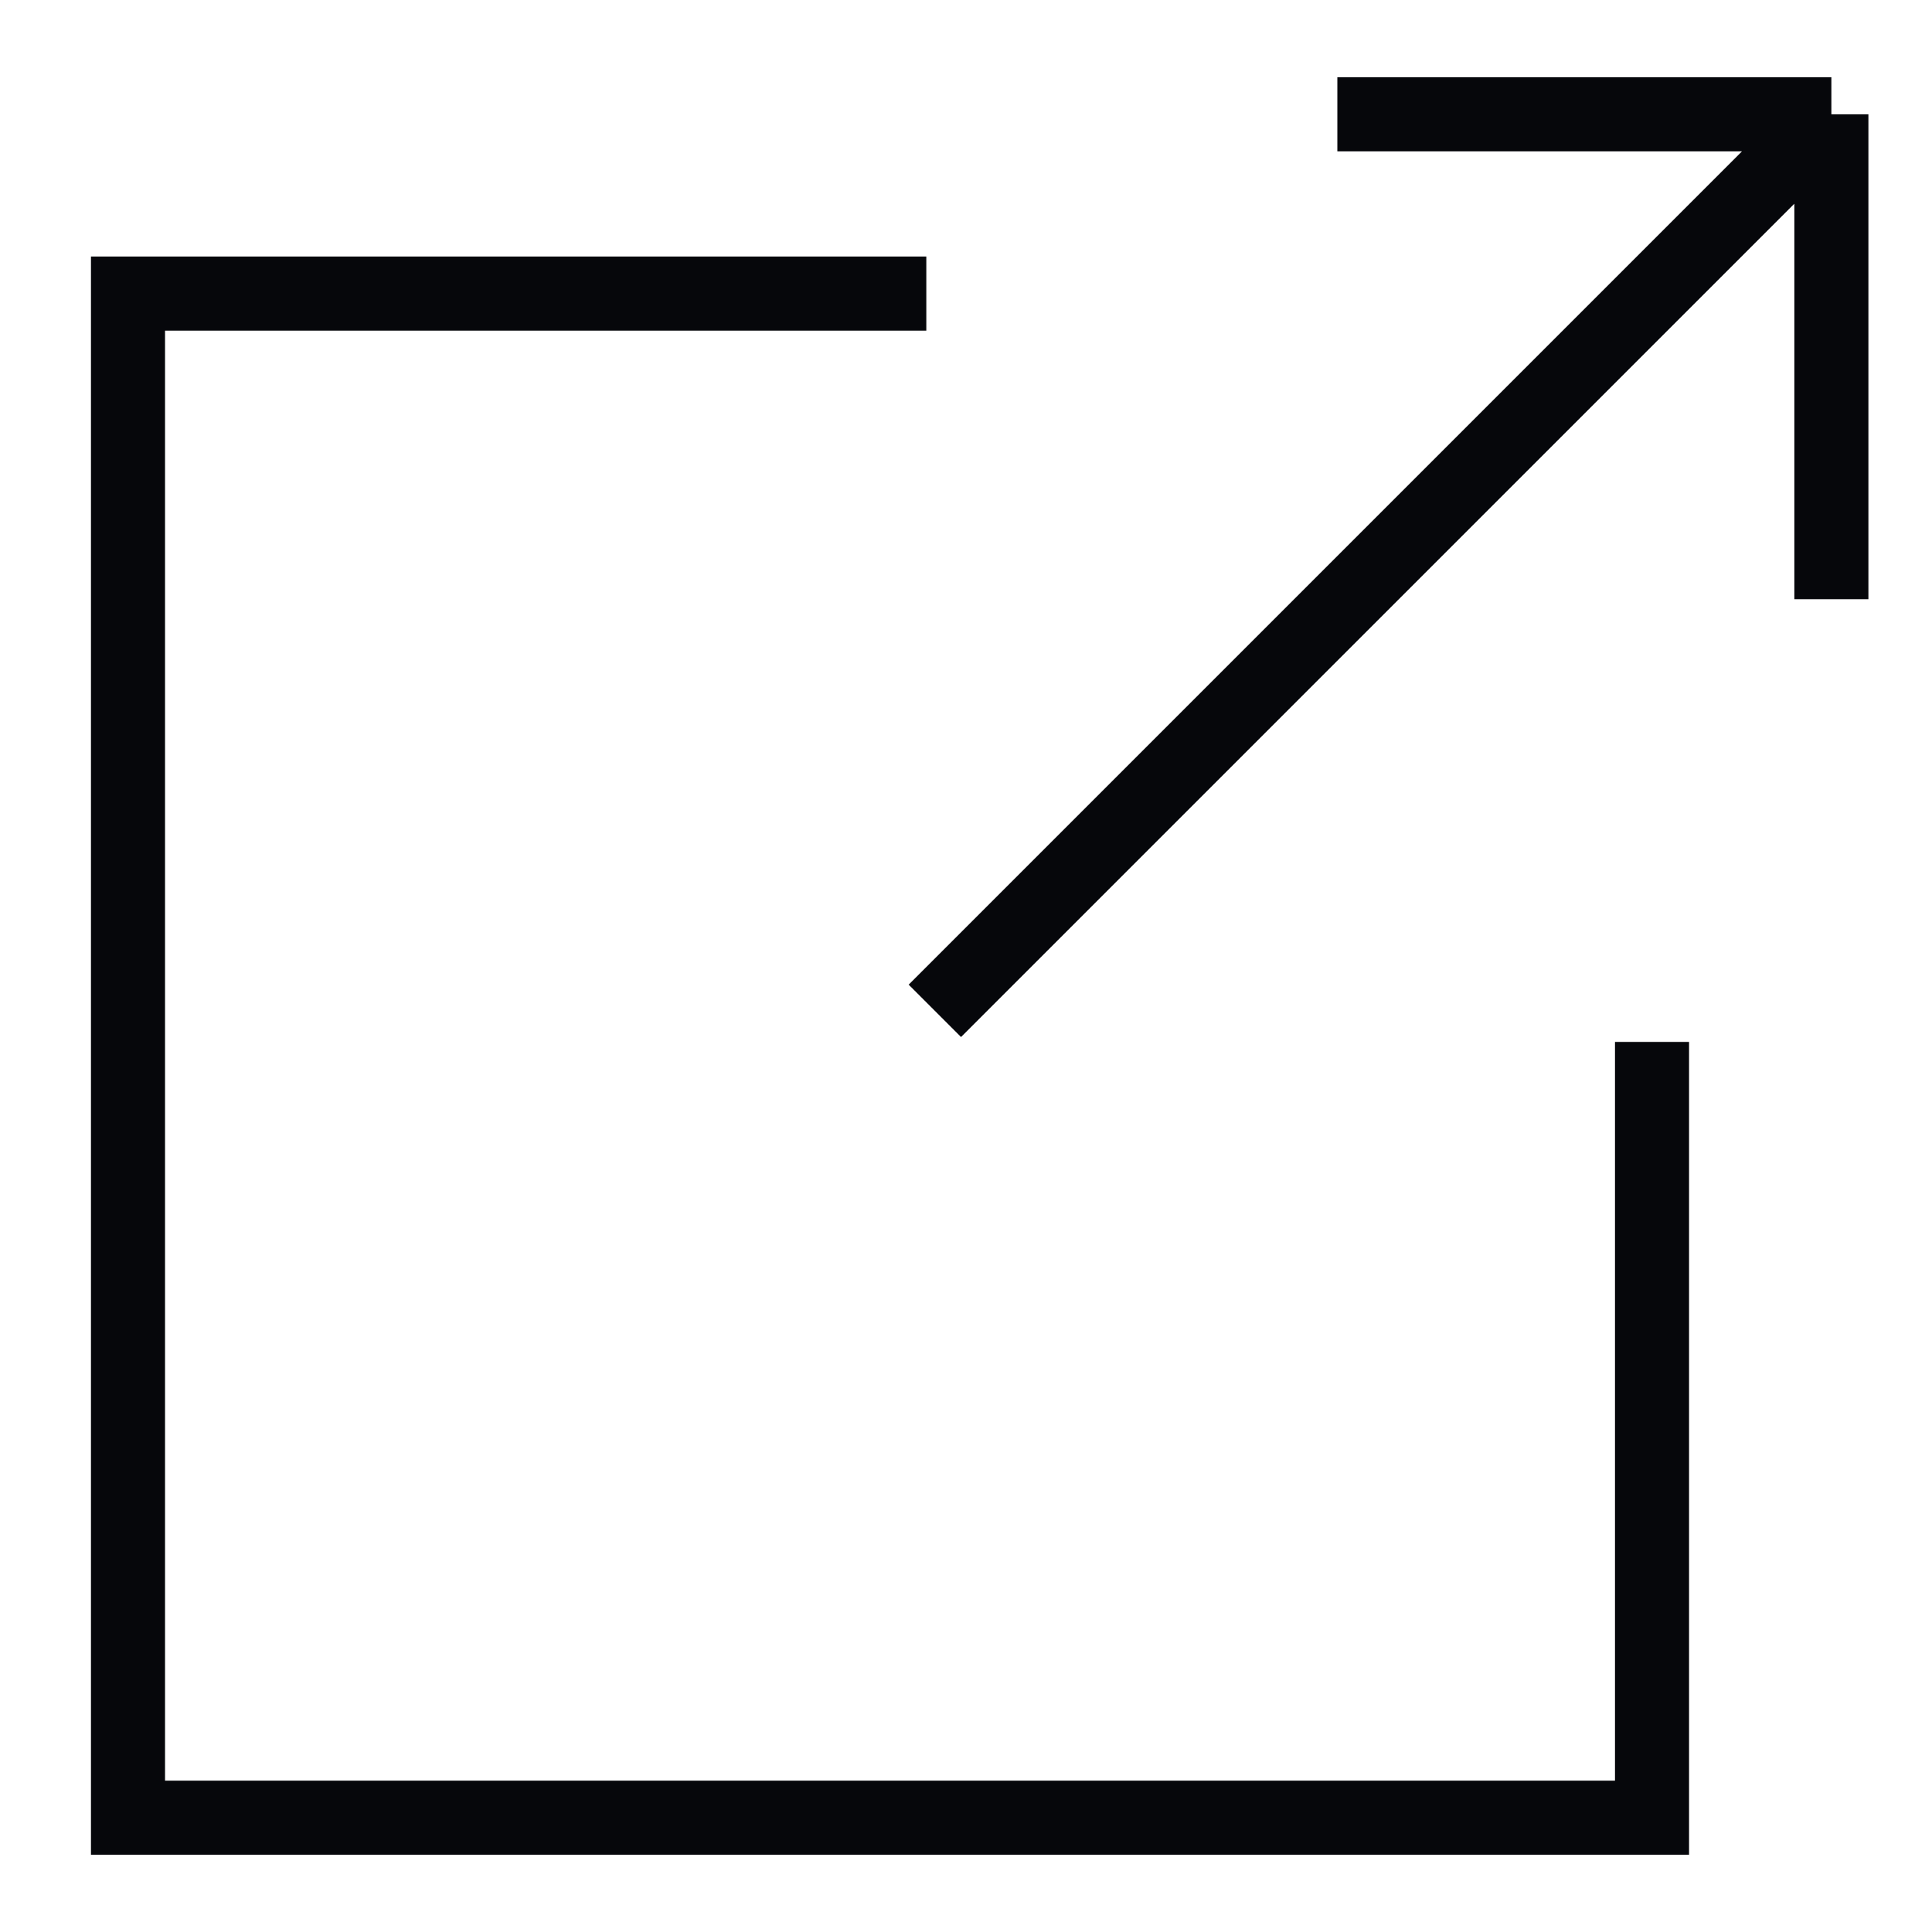 <svg width="24" height="24" viewBox="0 0 24 24" fill="none" xmlns="http://www.w3.org/2000/svg">
<path d="M11.613 12.557L22.75 1.42M22.75 1.42H16.613M22.75 1.42V7.443" stroke="#06070B" stroke-width="0.92"/>
<path d="M11.507 3.647H1.59V22.58H20.522V12.943" stroke="#06070B" stroke-width="0.92"/>
</svg>
